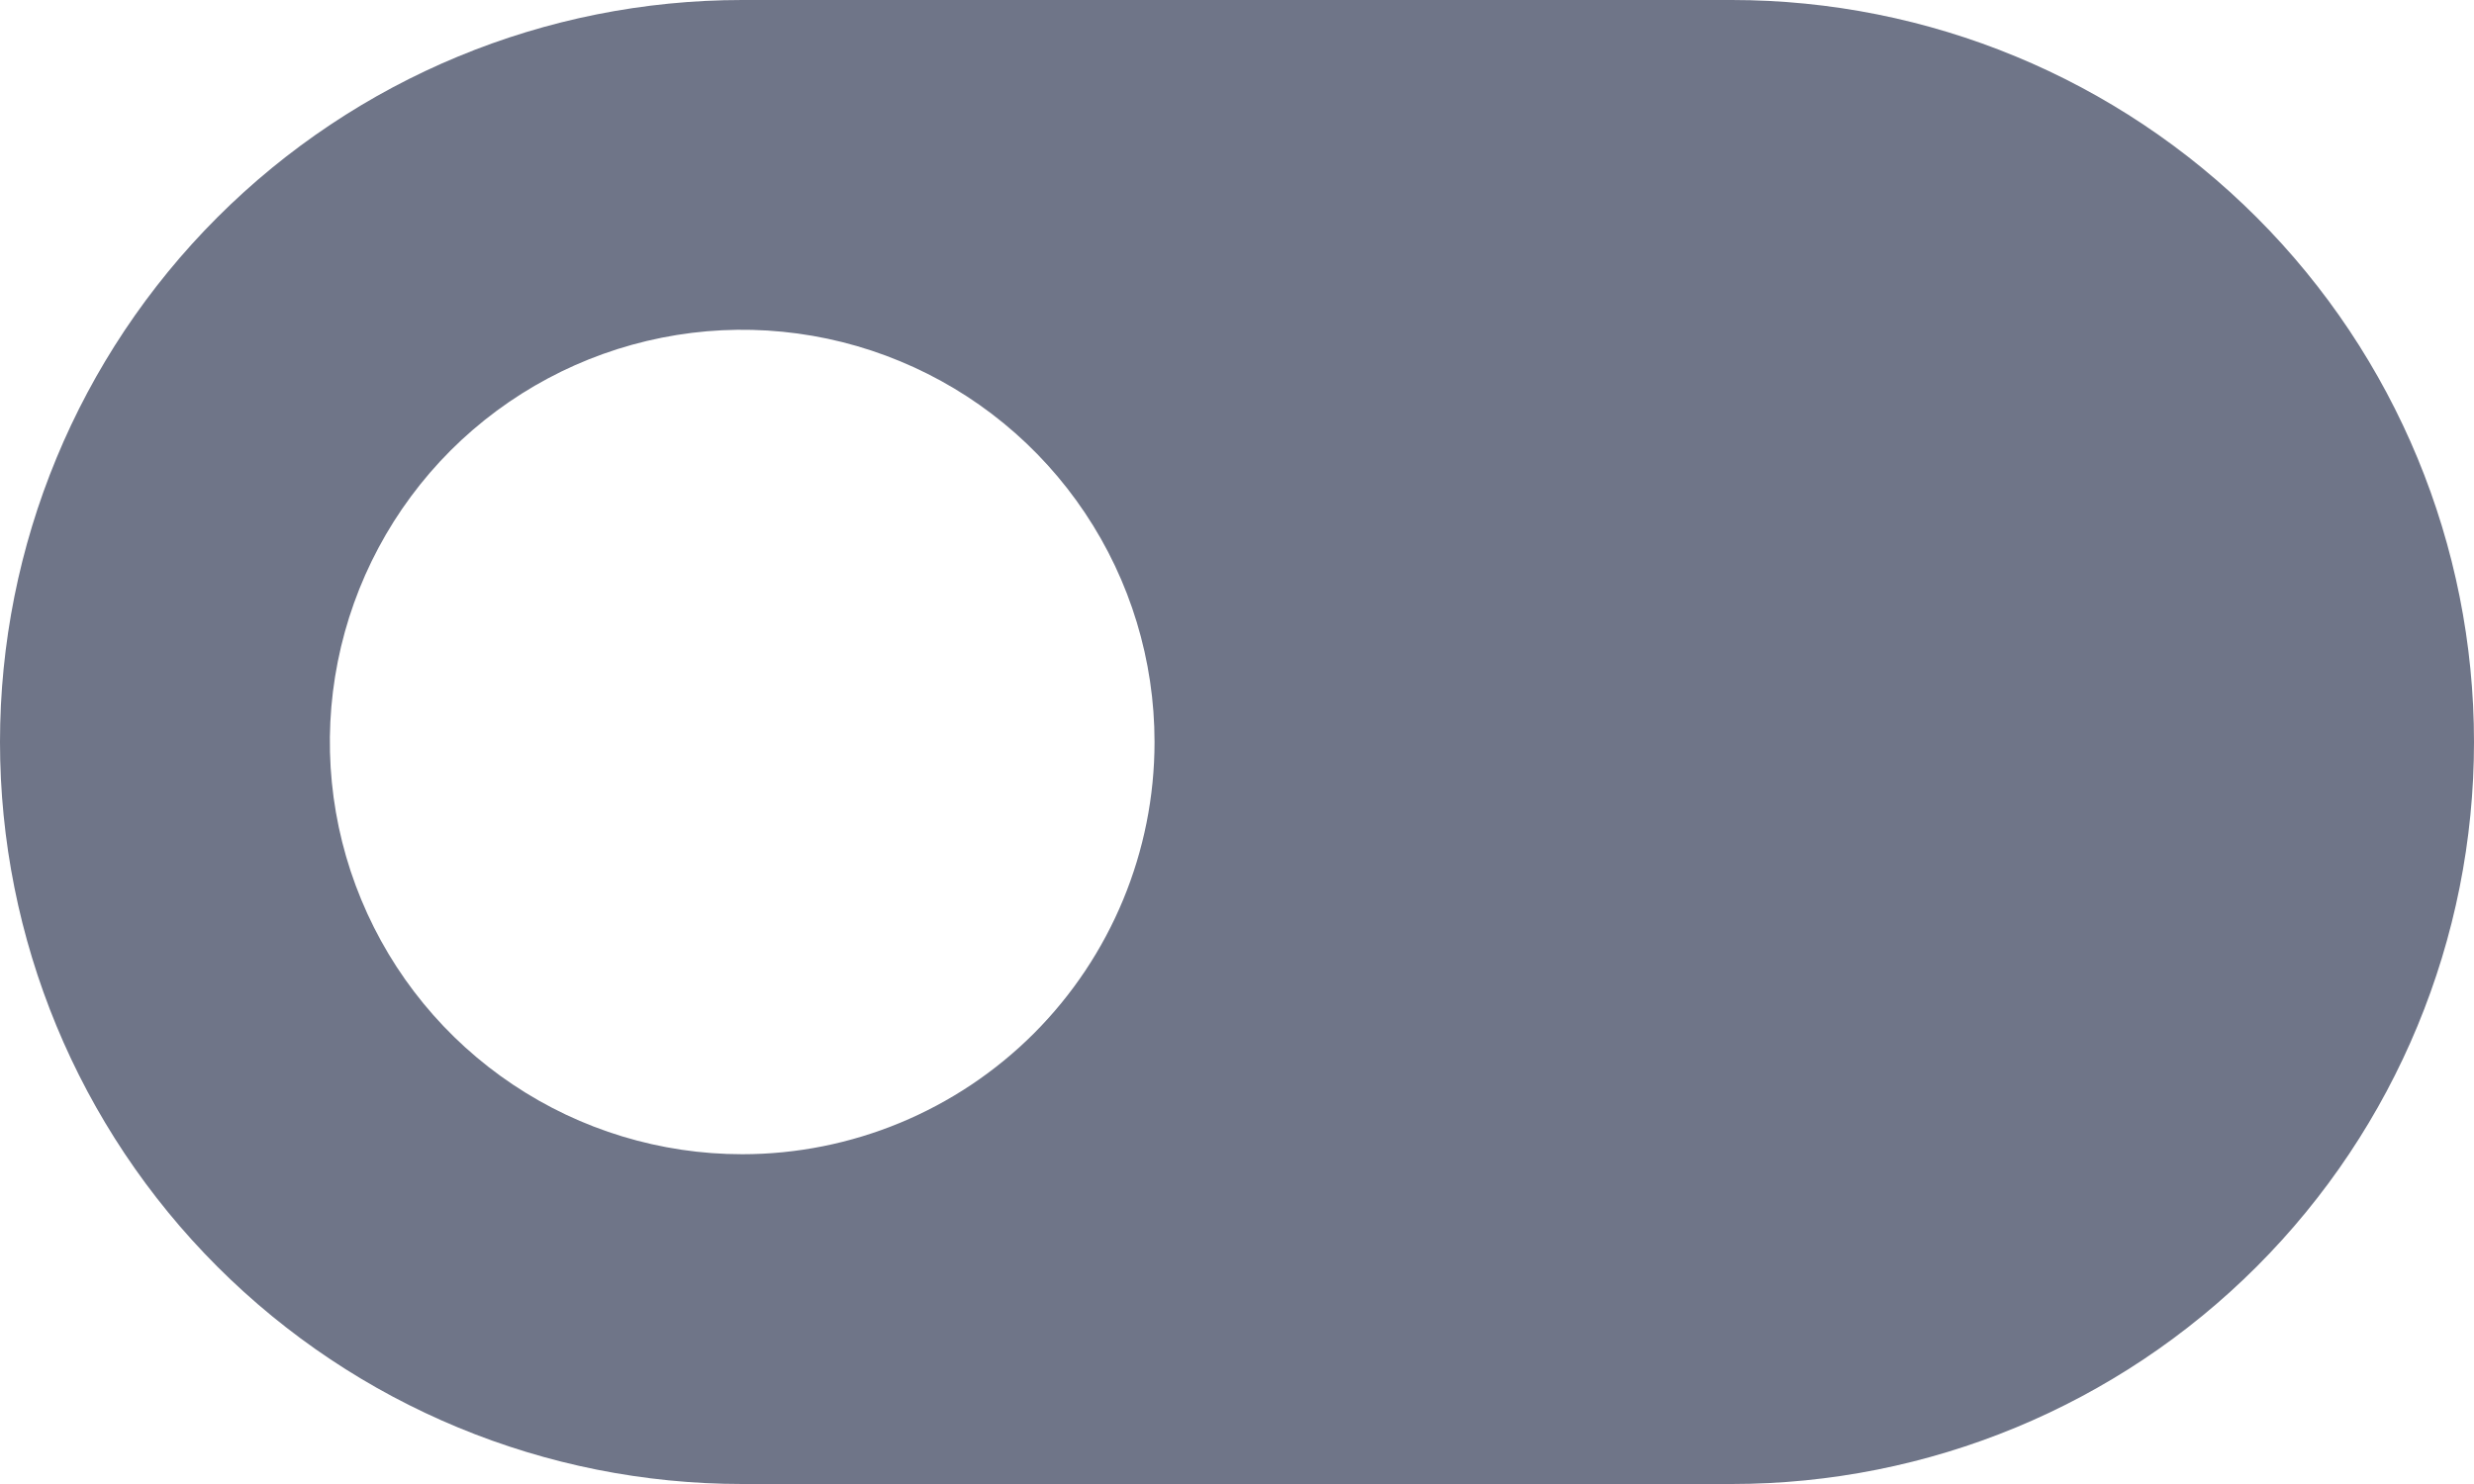 <svg width="30" height="18" viewBox="0 0 30 18" fill="none" xmlns="http://www.w3.org/2000/svg">
<path d="M21 0H9C6.613 0 4.324 0.948 2.636 2.636C0.948 4.324 0 6.613 0 9C0 11.387 0.948 13.676 2.636 15.364C4.324 17.052 6.613 18 9 18H21C23.387 18 25.676 17.052 27.364 15.364C29.052 13.676 30 11.387 30 9C30 6.613 29.052 4.324 27.364 2.636C25.676 0.948 23.387 0 21 0ZM9 14C8.011 14 7.044 13.707 6.222 13.157C5.4 12.608 4.759 11.827 4.381 10.913C4.002 10 3.903 8.994 4.096 8.025C4.289 7.055 4.765 6.164 5.464 5.464C6.164 4.765 7.055 4.289 8.025 4.096C8.994 3.903 10 4.002 10.913 4.381C11.827 4.759 12.608 5.4 13.157 6.222C13.707 7.044 14 8.011 14 9C14 10.326 13.473 11.598 12.536 12.536C11.598 13.473 10.326 14 9 14Z" fill="#6F7588"/>
</svg>
